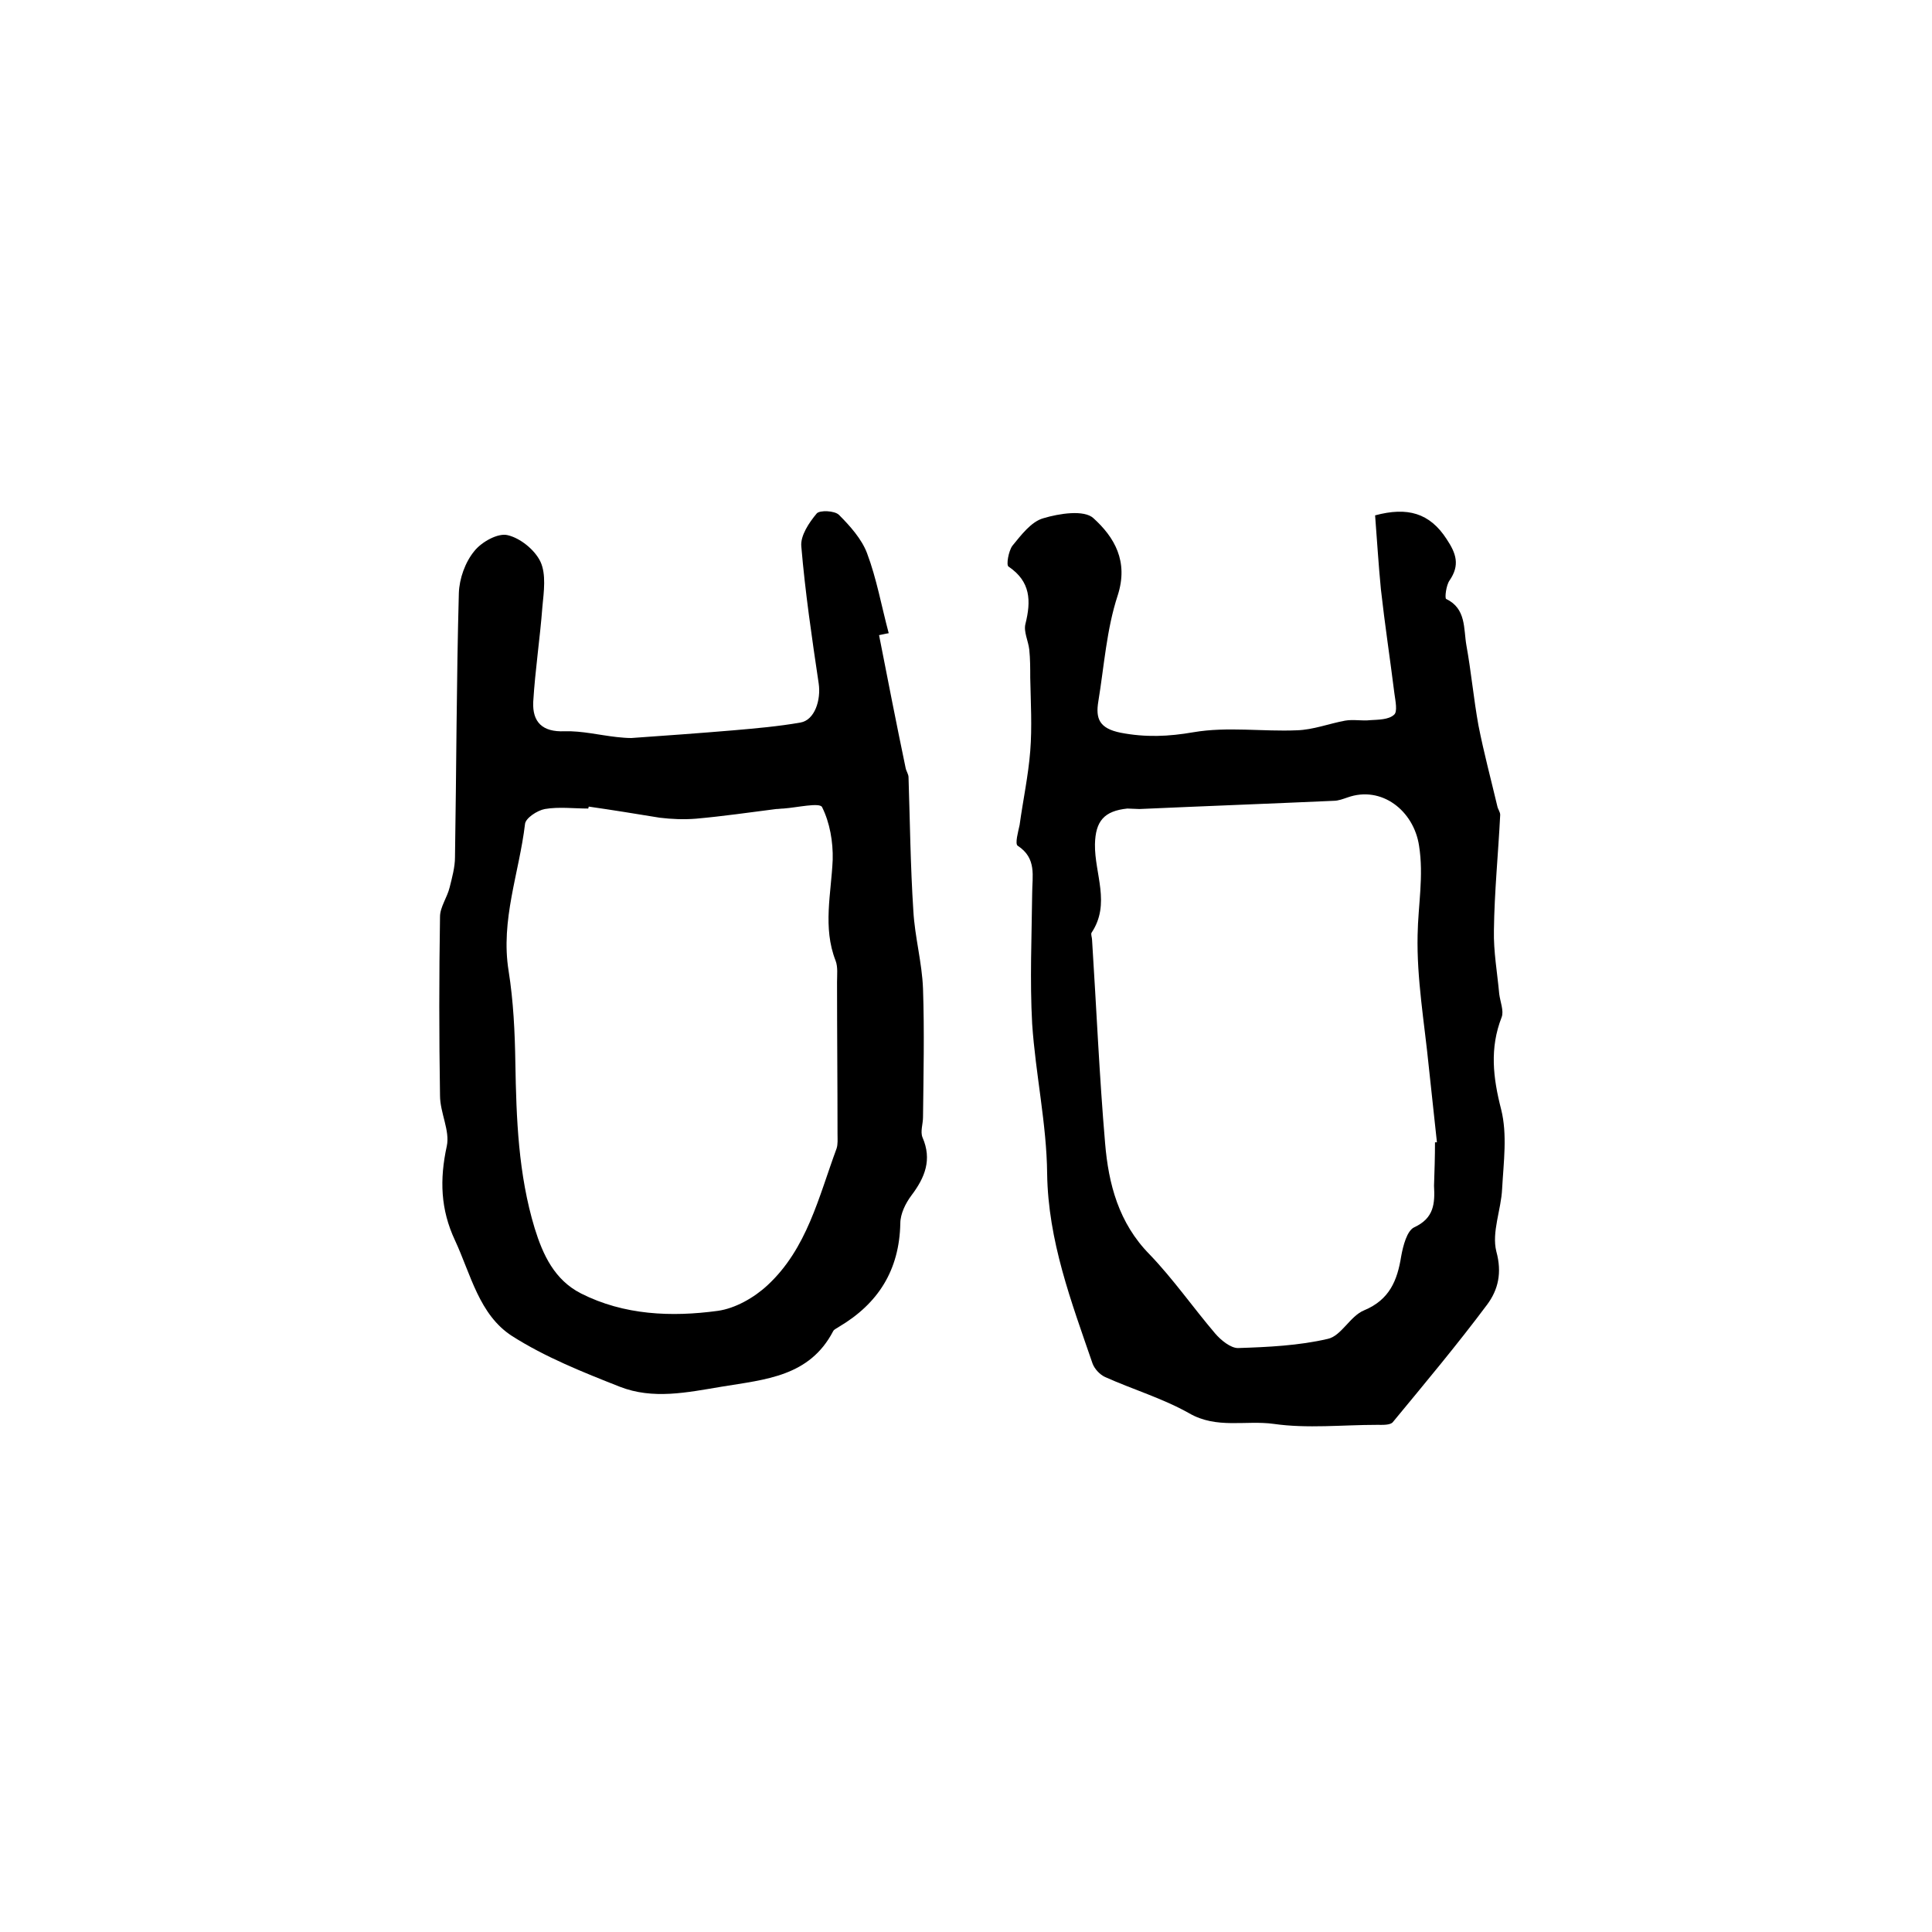 <?xml version="1.0" encoding="utf-8"?>
<!-- Generator: Adobe Illustrator 22.0.0, SVG Export Plug-In . SVG Version: 6.00 Build 0)  -->
<svg version="1.1" id="图层_1" xmlns="http://www.w3.org/2000/svg" xmlns:xlink="http://www.w3.org/1999/xlink" x="0px" y="0px"
	 viewBox="0 0 400 400" style="enable-background:new 0 0 400 400;" xml:space="preserve">
<style type="text/css">
	.st0{fill:#FFFFFF;}
</style>
<g>
	
	<path d="M284.7,106.7c6.7-1.8,11.3-0.5,14.8,4.9c2,3,2.8,5.4,0.6,8.6c-0.7,1-1,3.6-0.7,3.8c4.2,2,3.6,6.2,4.2,9.6
		c1,5.5,1.5,11.1,2.5,16.6c1.1,5.6,2.6,11.2,3.9,16.7c0.1,0.6,0.6,1.2,0.6,1.8c-0.4,8-1.2,15.9-1.3,23.9c-0.1,4.4,0.7,8.8,1.1,13.2
		c0.2,1.6,1,3.5,0.5,4.8c-2.5,6.4-1.8,12.5-0.1,19.1c1.3,5.2,0.5,10.9,0.2,16.4c-0.2,4.4-2.2,9-1.2,13c1.2,4.4,0.4,7.9-1.9,11
		c-6.2,8.3-12.9,16.3-19.5,24.3c-0.5,0.7-2.2,0.6-3.3,0.6c-7.2,0-14.4,0.8-21.4-0.2c-5.8-0.8-11.8,1.1-17.5-2.2
		c-5.5-3.1-11.6-4.9-17.4-7.5c-1.1-0.5-2.2-1.7-2.6-2.8c-4.4-12.8-9.2-25.4-9.4-39.3c-0.1-10.3-2.4-20.6-3.1-31c-0.5-9-0.1-18,0-27
		c0-3.6,1-7.3-3-9.9c-0.6-0.4,0.1-2.9,0.4-4.3c0.7-5.1,1.8-10.2,2.2-15.3c0.4-5,0.1-10.1,0-15.2c0-1.9,0-3.9-0.2-5.8
		c-0.2-1.8-1.2-3.7-0.8-5.3c1.2-4.8,1.1-8.8-3.5-11.9c-0.5-0.3,0-3.2,0.8-4.3c1.8-2.2,3.9-5,6.4-5.7c3.3-1,8.5-1.8,10.4,0
		c4.3,3.9,7.3,8.9,5,16c-2.3,7-2.8,14.6-4,21.9c-0.6,3.6,0.2,5.6,4.6,6.5c5.2,1,9.9,0.8,15.1-0.1c7-1.2,14.3-0.1,21.4-0.4
		c3.4-0.1,6.7-1.4,10-2c1.7-0.3,3.5,0.1,5.2-0.1c1.7-0.1,3.8-0.1,4.9-1.1c0.8-0.6,0.3-2.9,0.1-4.4c-0.9-7.2-2-14.4-2.8-21.6
		C285.4,116.9,285.1,111.8,284.7,106.7z M297.1,236.5c0.1,0,0.3,0,0.4,0c-0.6-5.3-1.1-10.5-1.7-15.8c-0.9-9-2.5-18.1-2.3-27.1
		c0.1-6.2,1.3-12.2,0.3-18.5c-1.1-7.3-7.8-12.5-14.8-10c-0.9,0.3-1.9,0.7-2.9,0.7c-13.4,0.6-26.8,1.1-40.2,1.7
		c-0.8,0-1.7-0.1-2.5-0.1c-4.8,0.5-6.6,2.6-6.7,7.4c-0.1,6.1,3.3,12.3-0.7,18.3c-0.2,0.3,0.1,1,0.1,1.5c0.9,14,1.5,28.1,2.7,42.1
		c0.7,8.4,2.8,16.5,9.2,23c4.9,5.1,9,11,13.6,16.4c1.2,1.4,3.2,3,4.7,3c6.2-0.2,12.6-0.5,18.6-1.9c2.8-0.6,4.6-4.7,7.5-5.9
		c5.3-2.2,6.9-6.2,7.7-11.2c0.4-2.2,1.2-5.3,2.7-6c4.1-1.9,4.3-4.9,4.1-8.6C297,242.5,297.1,239.5,297.1,236.5z"/>
	<path d="M182,131.5c1.8,9.2,3.6,18.4,5.5,27.5c0.1,0.6,0.6,1.3,0.6,1.9c0.3,9.2,0.4,18.5,1,27.7c0.3,5.4,1.8,10.7,2,16.1
		c0.3,8.9,0.1,17.8,0,26.6c0,1.4-0.6,3-0.1,4.2c2,4.6,0.5,8.3-2.3,12c-1.2,1.6-2.3,3.8-2.3,5.8c-0.2,9.7-4.6,16.6-12.7,21.4
		c-0.4,0.3-1,0.5-1.2,0.9c-4.9,9.4-14,10-23.1,11.5c-7.2,1.2-14.2,2.7-21.1,0c-7.6-3-15.4-6.1-22.3-10.5
		c-6.8-4.4-8.5-12.7-11.8-19.8c-3-6.4-3.2-12.6-1.7-19.5c0.7-3.2-1.4-6.9-1.4-10.5c-0.2-12.3-0.2-24.6,0-37c0-2,1.5-4,2-6.1
		c0.5-2,1.1-4.2,1.1-6.2c0.3-18.2,0.3-36.5,0.8-54.7c0.1-3,1.3-6.4,3.2-8.7c1.5-1.9,4.9-3.8,6.9-3.3c2.6,0.6,5.6,3,6.8,5.5
		c1.2,2.6,0.7,6.2,0.4,9.3c-0.5,6.6-1.5,13.1-1.9,19.7c-0.2,4.2,1.9,6.3,6.5,6.1c3.6-0.1,7.2,0.8,10.8,1.2c1,0.1,2,0.2,3,0.2
		c7.1-0.5,14.1-1,21.2-1.6c4.6-0.4,9.2-0.8,13.8-1.6c3-0.5,4.3-4.7,3.8-8.1c-1.4-9.4-2.8-18.9-3.6-28.4c-0.2-2.2,1.6-4.9,3.2-6.8
		c0.6-0.7,3.7-0.6,4.6,0.3c2.3,2.3,4.7,5,5.8,7.9c2,5.3,3,11,4.5,16.6C183.3,131.2,182.6,131.4,182,131.5z M121.9,167
		c0,0.1-0.1,0.2-0.1,0.4c-3,0-6.1-0.4-9,0.1c-1.6,0.3-4,1.9-4.1,3.1c-1.2,10.1-5.1,19.9-3.4,30.4c1,6.3,1.3,12.7,1.4,19.1
		c0.2,11.5,0.6,23,4,34.2c1.7,5.5,4.1,10.7,9.6,13.5c8.9,4.5,18.7,4.9,28.3,3.6c3.6-0.5,7.5-2.7,10.3-5.3
		c8.2-7.6,10.6-18.3,14.3-28.3c0.3-0.9,0.2-2,0.2-3c0-10.5-0.1-21-0.1-31.5c0-1.5,0.2-3.1-0.3-4.4c-2.7-6.9-0.9-13.9-0.6-20.9
		c0.1-3.7-0.6-7.7-2.2-10.9c-0.5-1-5.2,0.1-8,0.3c-0.5,0-1,0.1-1.5,0.1c-5.5,0.7-11,1.5-16.6,2c-2.5,0.2-5,0.1-7.5-0.2
		C131.7,168.5,126.8,167.7,121.9,167z"/>
	
	
</g>
</svg>

